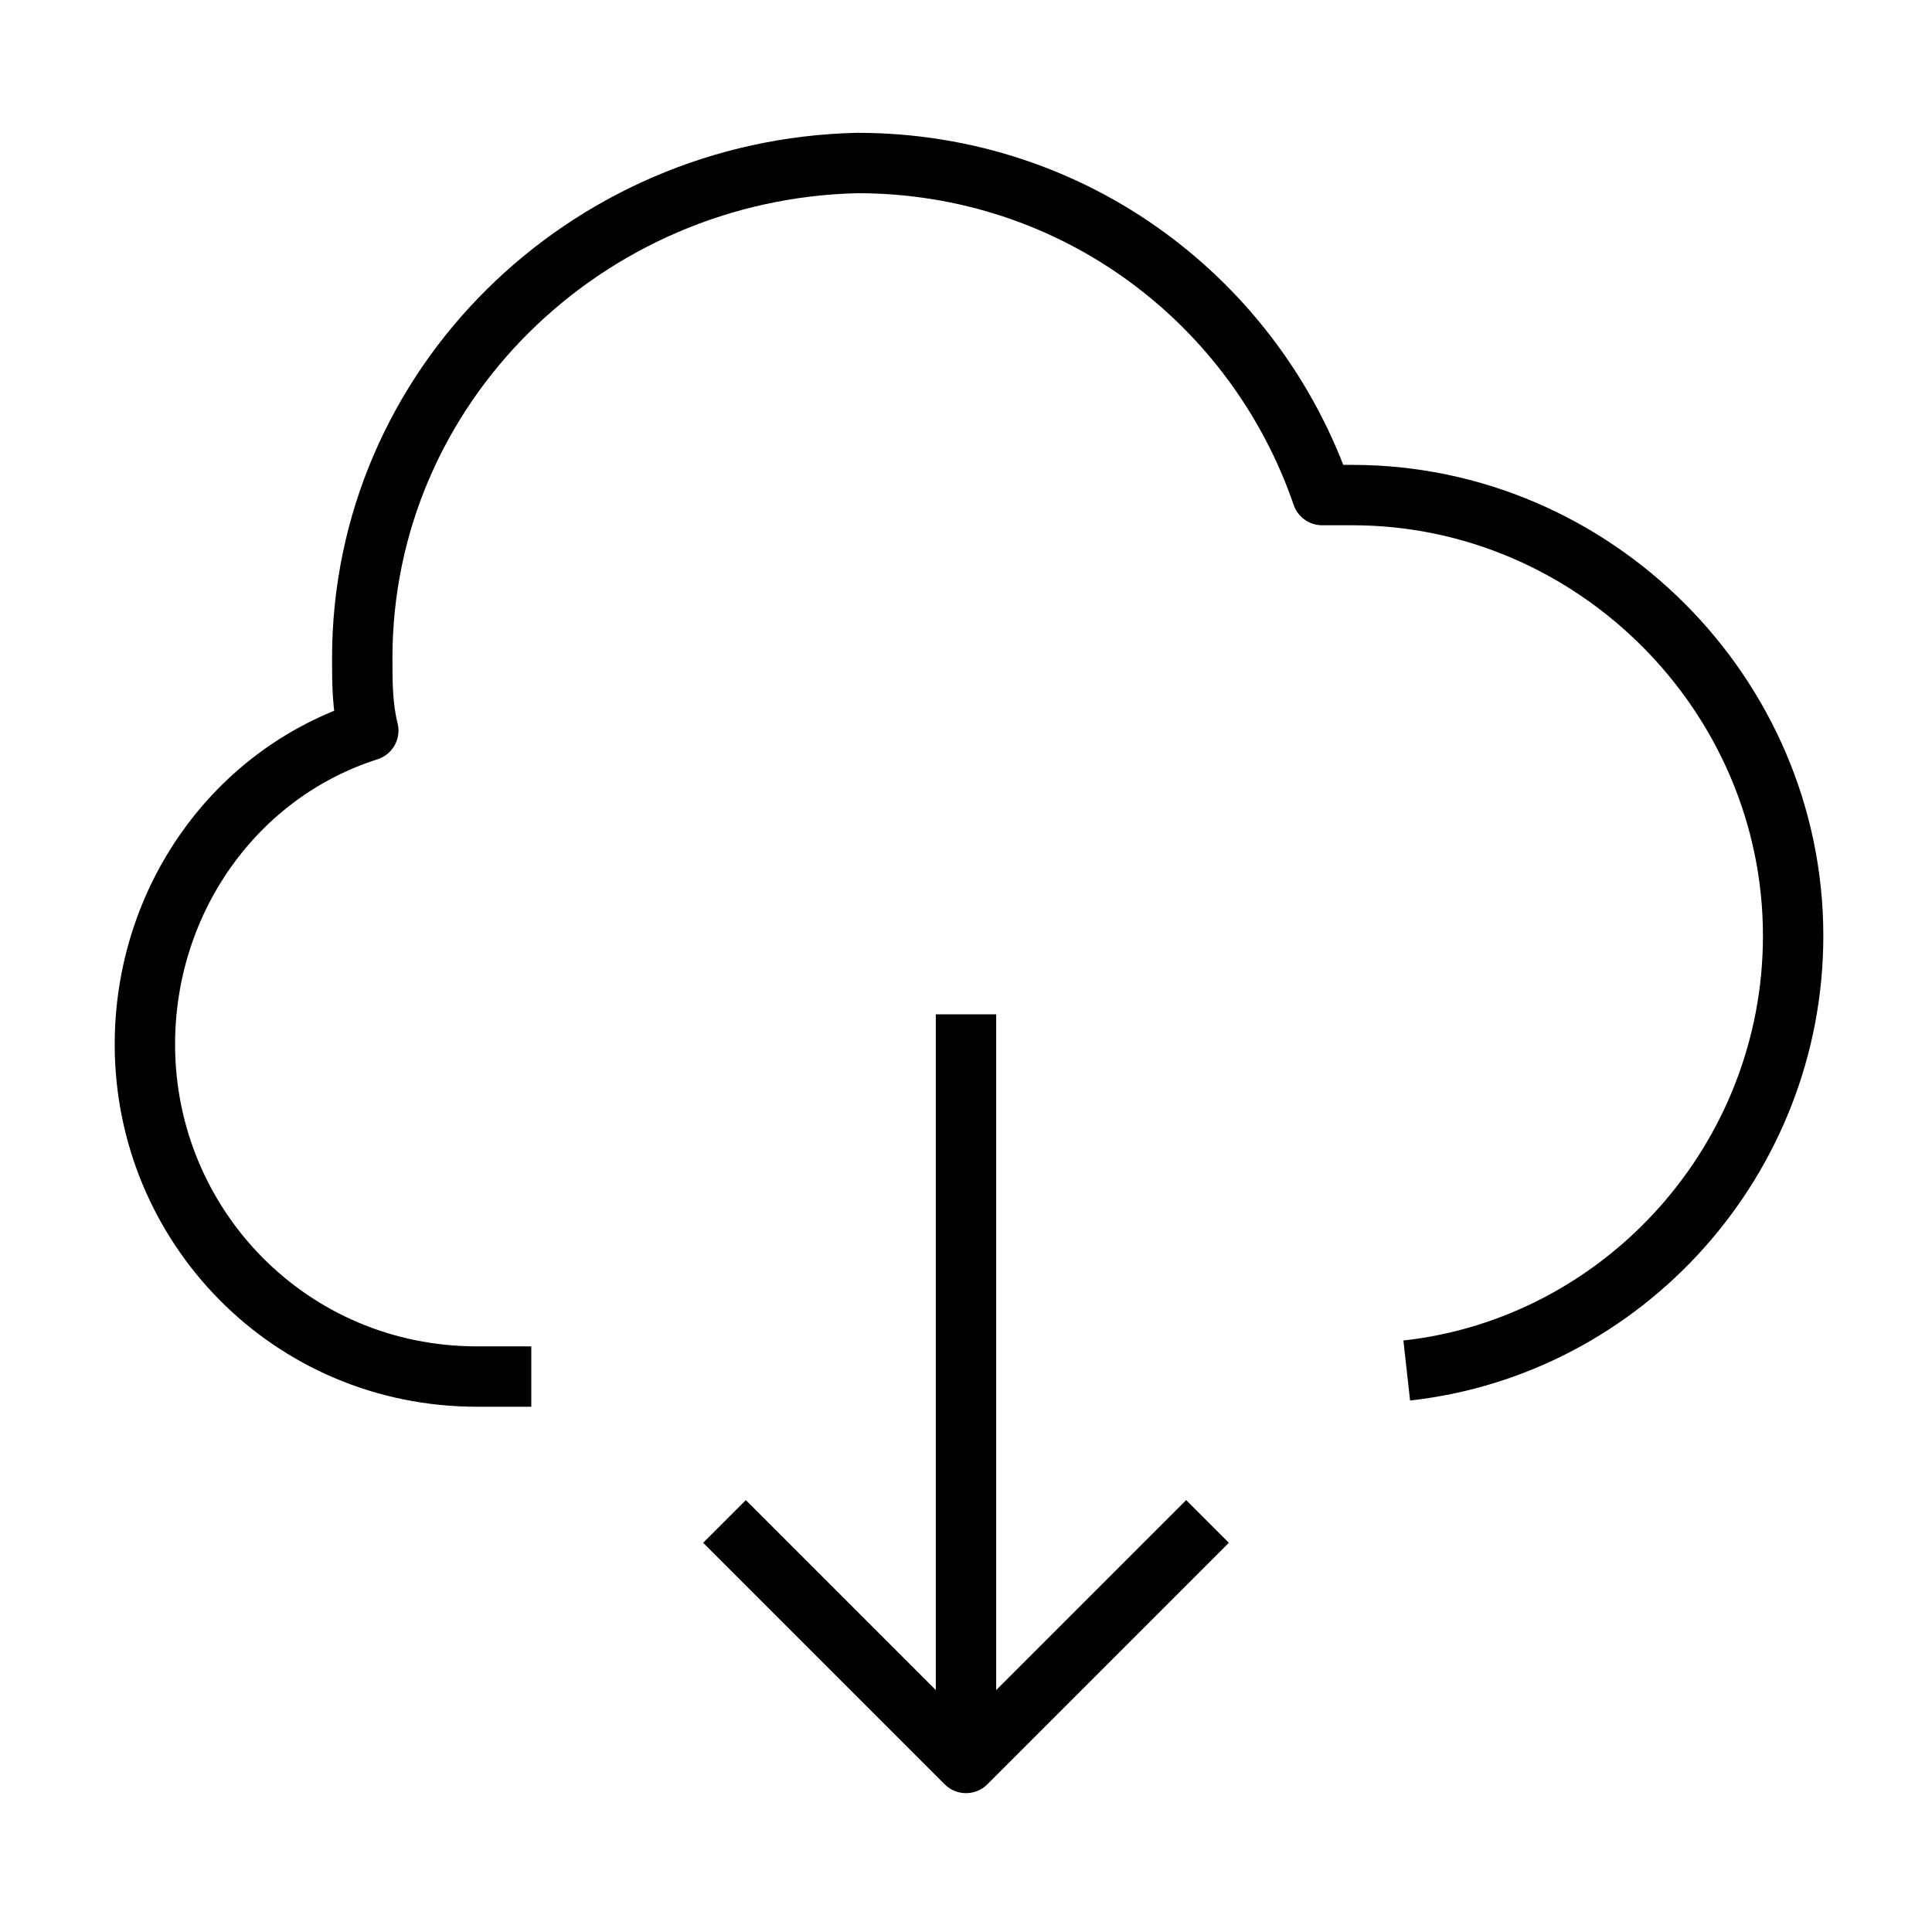 <svg xmlns="http://www.w3.org/2000/svg" viewBox="0 0 32 32" stroke="#000" fill="none" stroke-linejoin="round">
  <path d="M23.3 22.7c3.6-.4 6.4-3.5 6.4-7.2 0-4-3.3-7.3-7.3
  -7.3h-.5c-1.1-3.2-4.1-5.5-7.7-5.5C9.7 2.8 6 6.4 6 10.9c0 .4 0 .8.1 1.2-2.2.7-3.7 2.8-3.7 5.2 0 3 2.4 5.5 5.5 5.5h.9M16
   16.8v12.4M20 25.2l-4 4-4-4"/>
</svg>
